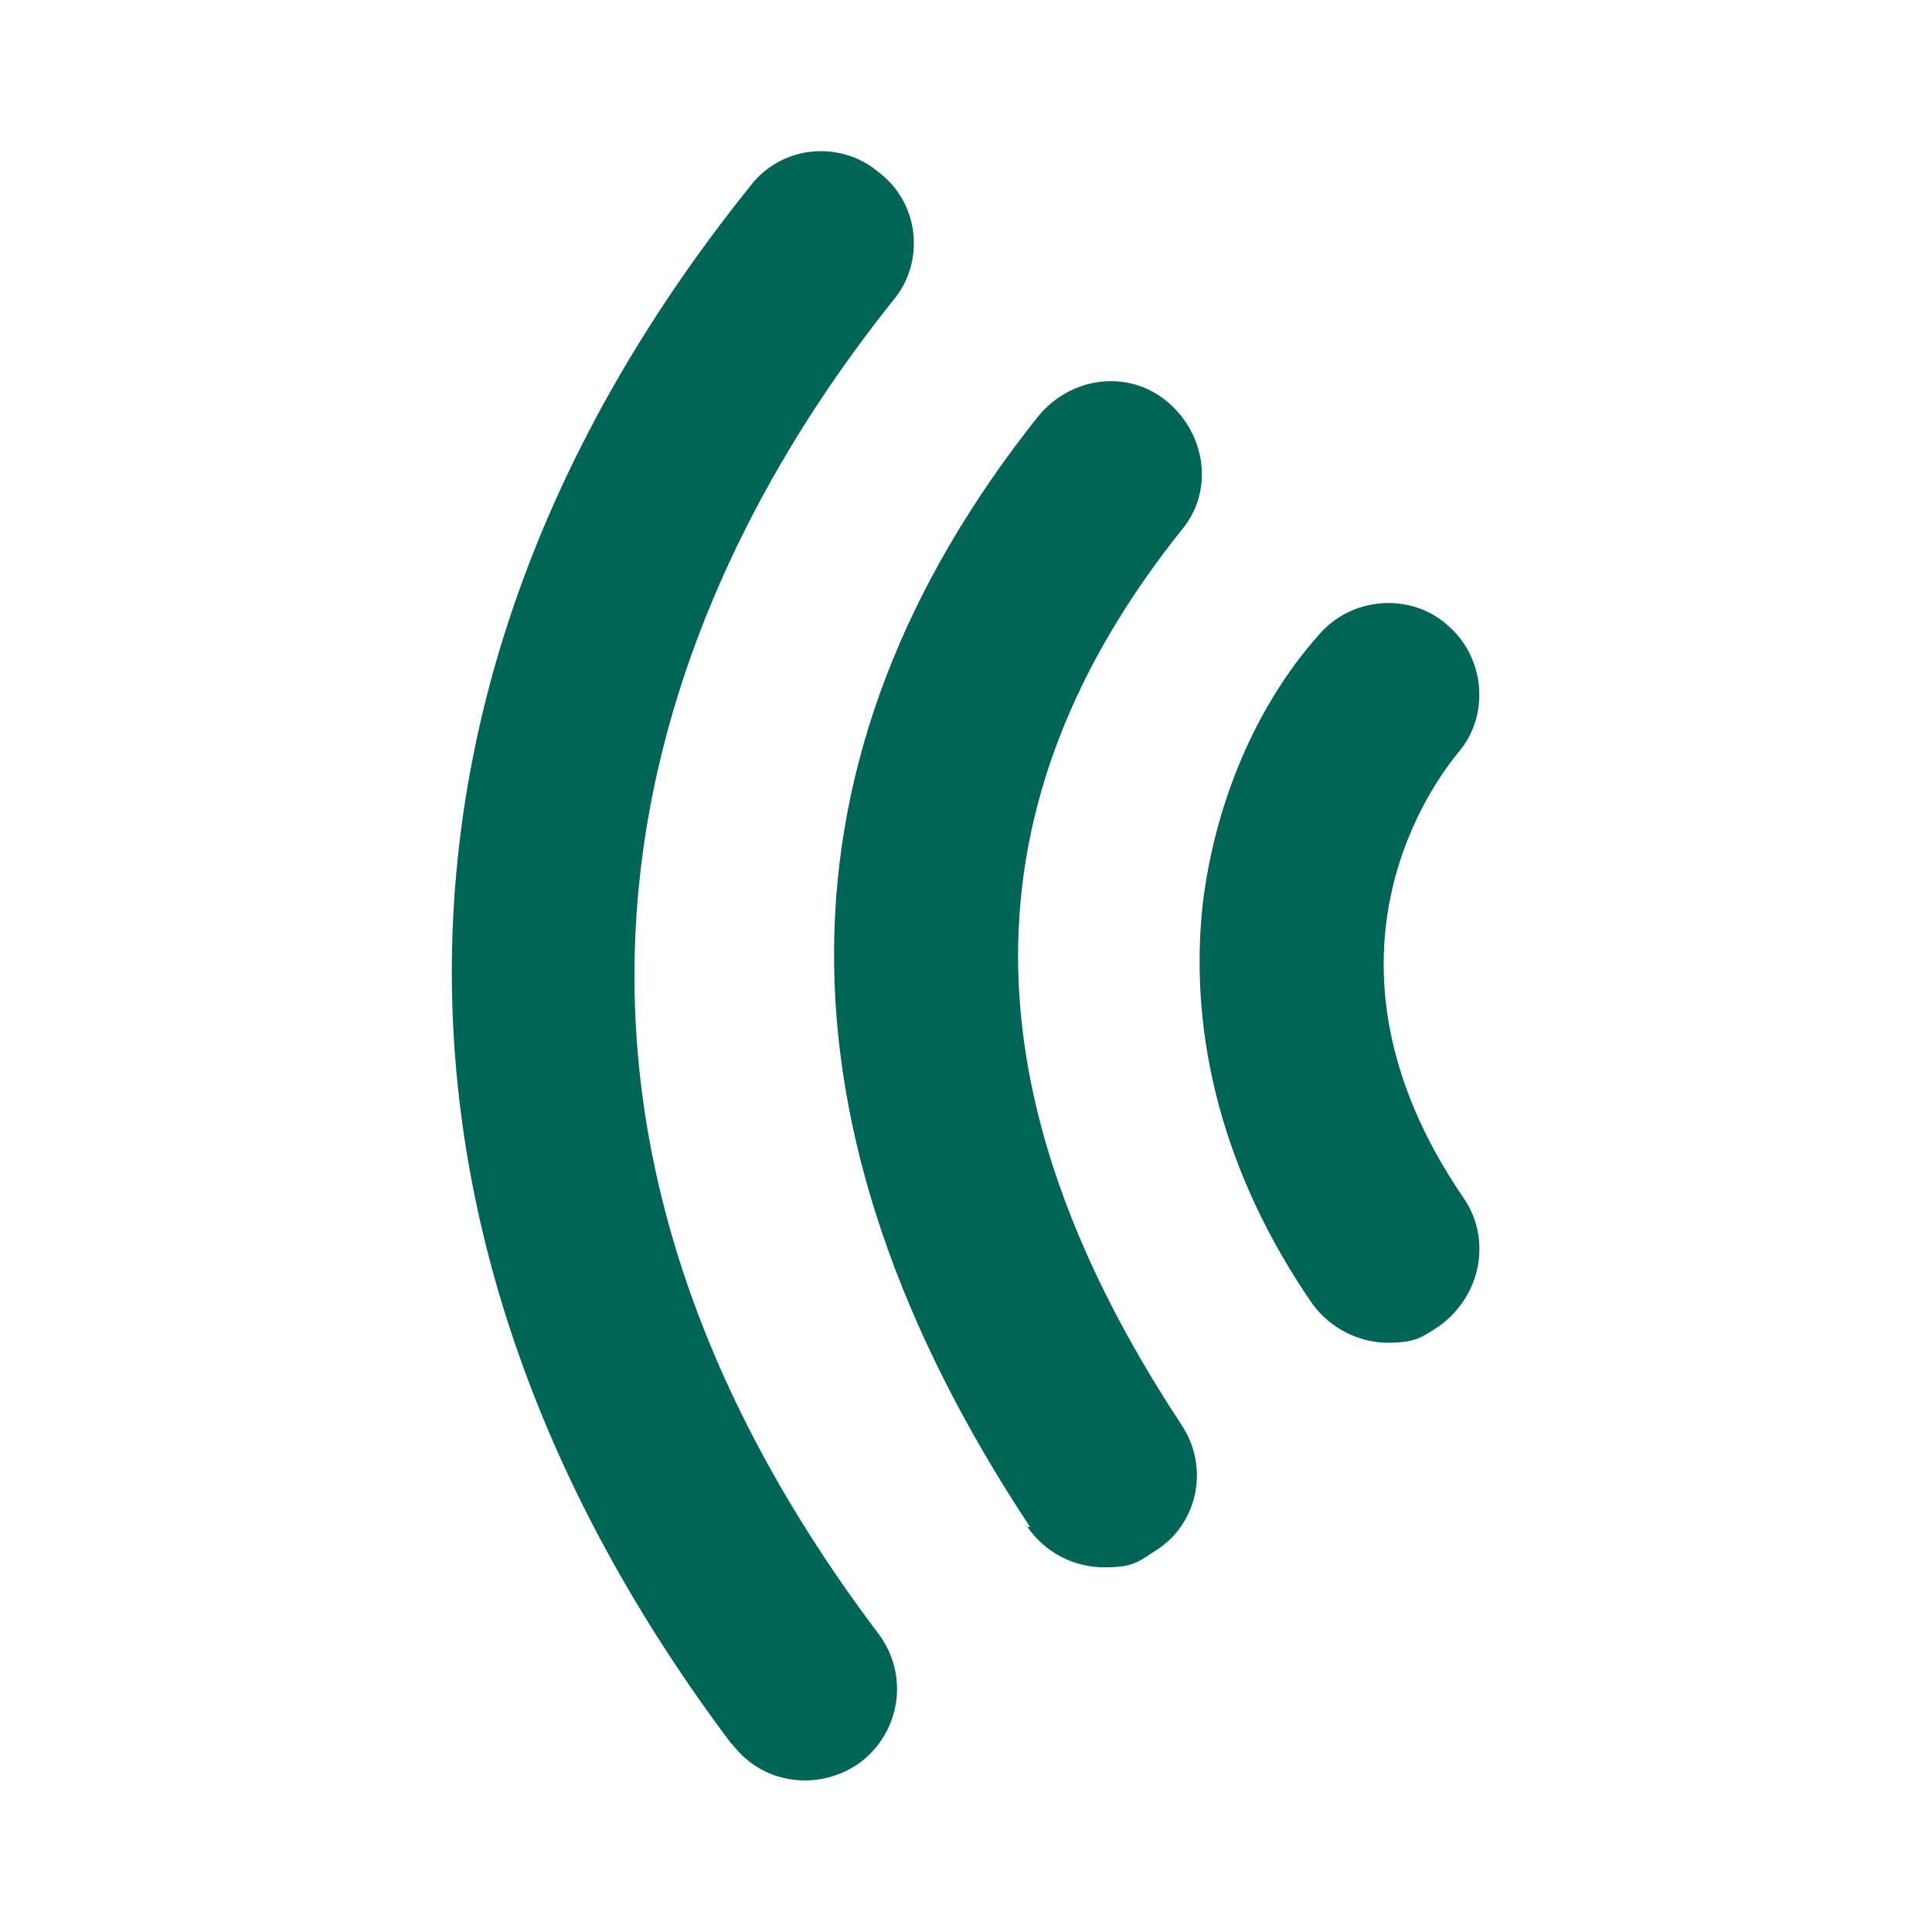 <?xml version="1.0" encoding="UTF-8"?>
<svg id="Ebene_1" data-name="Ebene 1" xmlns="http://www.w3.org/2000/svg" viewBox="0 0 32 32">
  <defs>
    <style>
      .cls-1 {
        fill: #006457;
        stroke-width: 0px;
      }
    </style>
  </defs>
  <path class="cls-1" d="m12.12,28.89c-6.28-8.34-6.18-17.73.3-25.8.51-.68,1.49-.78,2.13-.24.68.51.78,1.49.24,2.13-3.24,4.05-7.63,12.29-.24,22.08.51.68.37,1.62-.3,2.13-.27.2-.61.3-.91.3-.47,0-.91-.2-1.22-.61Zm9.62-7.29c.3.41.78.64,1.25.64s.57-.1.84-.27c.71-.51.88-1.45.41-2.13-2.77-4.05-.37-7.02-.1-7.36.54-.61.47-1.59-.17-2.13-.61-.54-1.59-.47-2.13.17-1.05,1.18-1.72,2.8-1.92,4.46-.24,2.23.37,4.52,1.82,6.62h0Zm-4.73,3.68c.3.44.78.68,1.28.68s.57-.1.84-.27c.71-.44.91-1.38.44-2.09-3.61-5.47-3.61-10.3,0-14.82.54-.64.41-1.59-.24-2.13s-1.59-.41-2.13.24c-4.46,5.6-4.52,11.78-.14,18.4,0,0-.07,0-.07,0Z"/>
</svg>